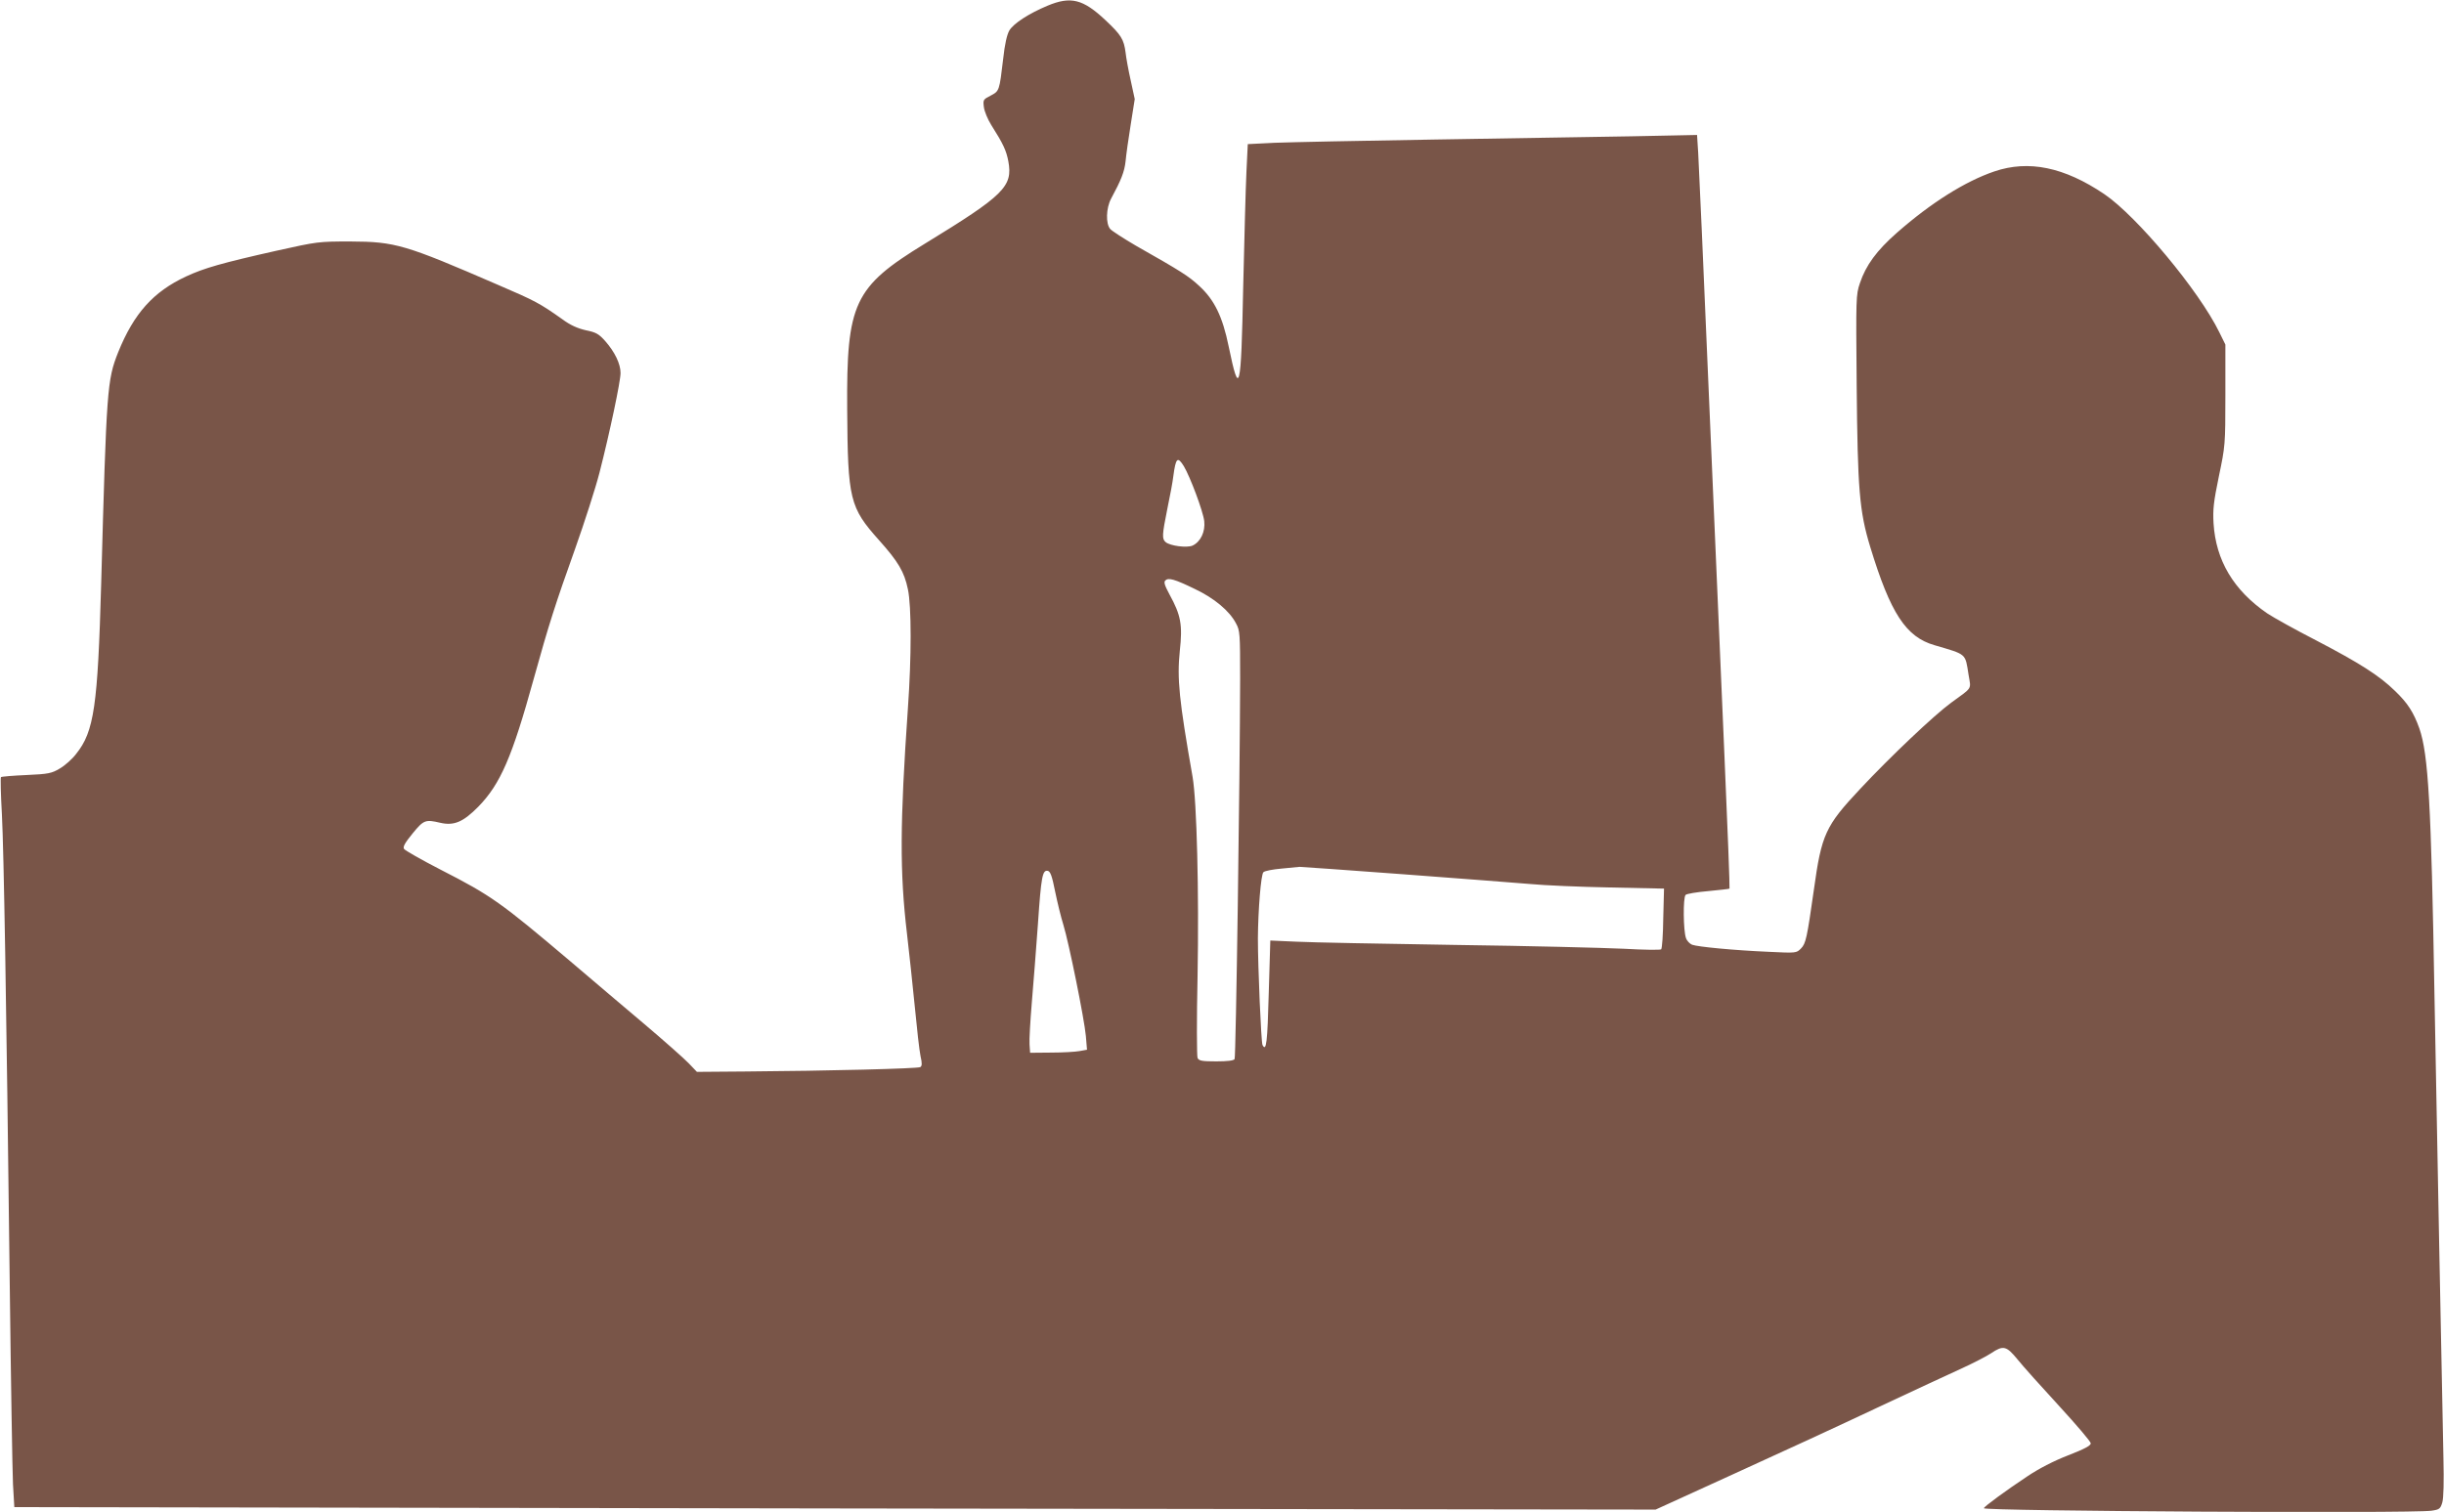 <?xml version="1.0" standalone="no"?>
<!DOCTYPE svg PUBLIC "-//W3C//DTD SVG 20010904//EN"
 "http://www.w3.org/TR/2001/REC-SVG-20010904/DTD/svg10.dtd">
<svg version="1.0" xmlns="http://www.w3.org/2000/svg"
 width="1280pt" height="792pt" viewBox="0 0 1280 792"
 preserveAspectRatio="xMidYMid meet">
<g transform="translate(0,792) scale(0.1,-0.1)"
fill="#795548" stroke="none">
<path d="M5486 7890 c-98 -41 -178 -93 -200 -130 -12 -21 -24 -72 -32 -148
-20 -169 -20 -169 -66 -193 -39 -20 -40 -22 -35 -61 3 -22 20 -63 38 -92 64
-101 79 -134 90 -191 24 -132 -21 -177 -438 -432 -371 -227 -410 -310 -406
-868 3 -471 13 -513 167 -685 100 -112 132 -165 151 -257 19 -89 19 -356 0
-623 -42 -604 -43 -858 -5 -1180 11 -96 30 -269 41 -383 11 -115 24 -231 30
-259 9 -39 8 -52 -1 -58 -13 -8 -486 -20 -912 -23 l-258 -2 -43 45 c-24 25
-129 118 -233 206 -104 88 -279 236 -389 330 -363 307 -411 342 -677 478 -101
52 -187 101 -192 109 -7 11 5 32 45 81 58 71 67 74 144 56 73 -17 121 4 200
84 116 119 177 260 290 669 79 285 115 397 217 682 49 138 107 318 128 400 54
211 110 477 110 521 0 48 -30 110 -80 167 -34 38 -48 46 -102 57 -43 10 -80
26 -122 57 -120 85 -143 97 -336 180 -489 212 -539 227 -775 228 -168 0 -173
-1 -385 -48 -289 -65 -380 -91 -475 -135 -172 -80 -274 -194 -356 -397 -58
-146 -61 -189 -89 -1210 -18 -644 -37 -777 -131 -894 -21 -28 -60 -62 -86 -77
-42 -25 -59 -29 -174 -34 -70 -3 -130 -8 -134 -11 -3 -3 -1 -91 5 -195 10
-201 23 -944 41 -2459 6 -511 14 -984 17 -1050 l7 -120 4298 -7 4298 -6 412
188 c227 103 563 258 747 345 184 86 385 180 445 207 61 28 129 63 153 79 64
43 80 39 139 -33 28 -35 126 -144 217 -243 91 -99 166 -187 166 -196 0 -12
-34 -30 -119 -63 -75 -29 -154 -70 -212 -109 -110 -73 -228 -159 -229 -168 -1
-15 2235 -28 2344 -13 42 6 47 10 57 43 7 24 9 107 6 236 -8 374 -36 1808 -47
2425 -17 1000 -32 1258 -79 1394 -30 84 -61 133 -128 197 -82 80 -184 145
-412 264 -109 56 -224 120 -257 142 -176 121 -269 277 -281 472 -4 72 0 111
28 246 33 158 34 164 34 425 l0 265 -32 65 c-106 217 -432 608 -602 723 -210
142 -397 180 -576 119 -153 -52 -331 -164 -510 -321 -106 -93 -163 -171 -194
-264 -21 -62 -21 -76 -17 -538 5 -543 14 -657 71 -844 106 -348 187 -472 337
-515 170 -50 160 -41 178 -155 13 -79 23 -63 -91 -146 -89 -65 -318 -282 -477
-452 -182 -194 -202 -238 -242 -527 -36 -253 -42 -283 -68 -309 -24 -24 -25
-24 -170 -17 -183 8 -370 26 -400 37 -12 5 -27 20 -32 35 -14 37 -16 212 -2
226 6 6 60 15 119 20 59 6 110 11 111 13 2 2 -10 320 -27 707 -17 387 -53
1232 -81 1878 -27 646 -53 1217 -56 1269 l-6 94 -342 -7 c-187 -3 -654 -11
-1036 -17 -382 -6 -758 -14 -835 -17 l-140 -7 -7 -145 c-4 -80 -11 -351 -17
-604 -11 -548 -20 -582 -76 -311 -32 157 -75 244 -153 316 -57 53 -95 77 -333
212 -63 37 -124 76 -134 87 -25 28 -22 110 4 159 53 98 70 141 76 196 3 33 15
120 27 193 l21 133 -21 97 c-12 53 -24 119 -27 147 -9 69 -23 92 -105 169
-118 111 -182 127 -304 76z m714 -2412 c33 -55 101 -236 107 -288 6 -56 -19
-108 -61 -128 -29 -13 -117 -2 -141 18 -20 17 -19 37 9 176 14 66 28 142 31
169 13 97 22 106 55 53z m57 -643 c102 -48 182 -115 216 -180 21 -38 22 -53
22 -290 -1 -512 -22 -1981 -29 -1993 -5 -8 -38 -12 -96 -12 -75 0 -91 3 -98
18 -4 9 -5 202 0 427 8 441 -4 918 -26 1045 -71 404 -82 515 -67 660 15 137 6
187 -54 296 -25 47 -31 64 -22 73 16 16 47 8 154 -44z m1094 -1495 c294 -22
593 -45 664 -51 72 -7 258 -15 415 -18 l285 -6 -4 -155 c-1 -85 -6 -159 -11
-163 -4 -4 -92 -3 -196 3 -104 5 -502 15 -884 20 -382 6 -756 13 -831 17
l-136 6 -8 -270 c-7 -267 -13 -315 -33 -277 -7 15 -24 407 -24 559 1 146 16
336 29 346 7 7 50 15 96 19 45 4 87 8 93 9 7 0 252 -17 545 -39z m-1825 -90
c12 -58 31 -136 43 -174 29 -94 110 -494 118 -583 l6 -72 -39 -7 c-21 -4 -88
-8 -149 -8 l-110 -1 -3 44 c-2 24 4 123 12 220 8 97 23 282 32 411 17 250 24
283 51 278 14 -2 23 -27 39 -108z"/>
</g>
</svg>
